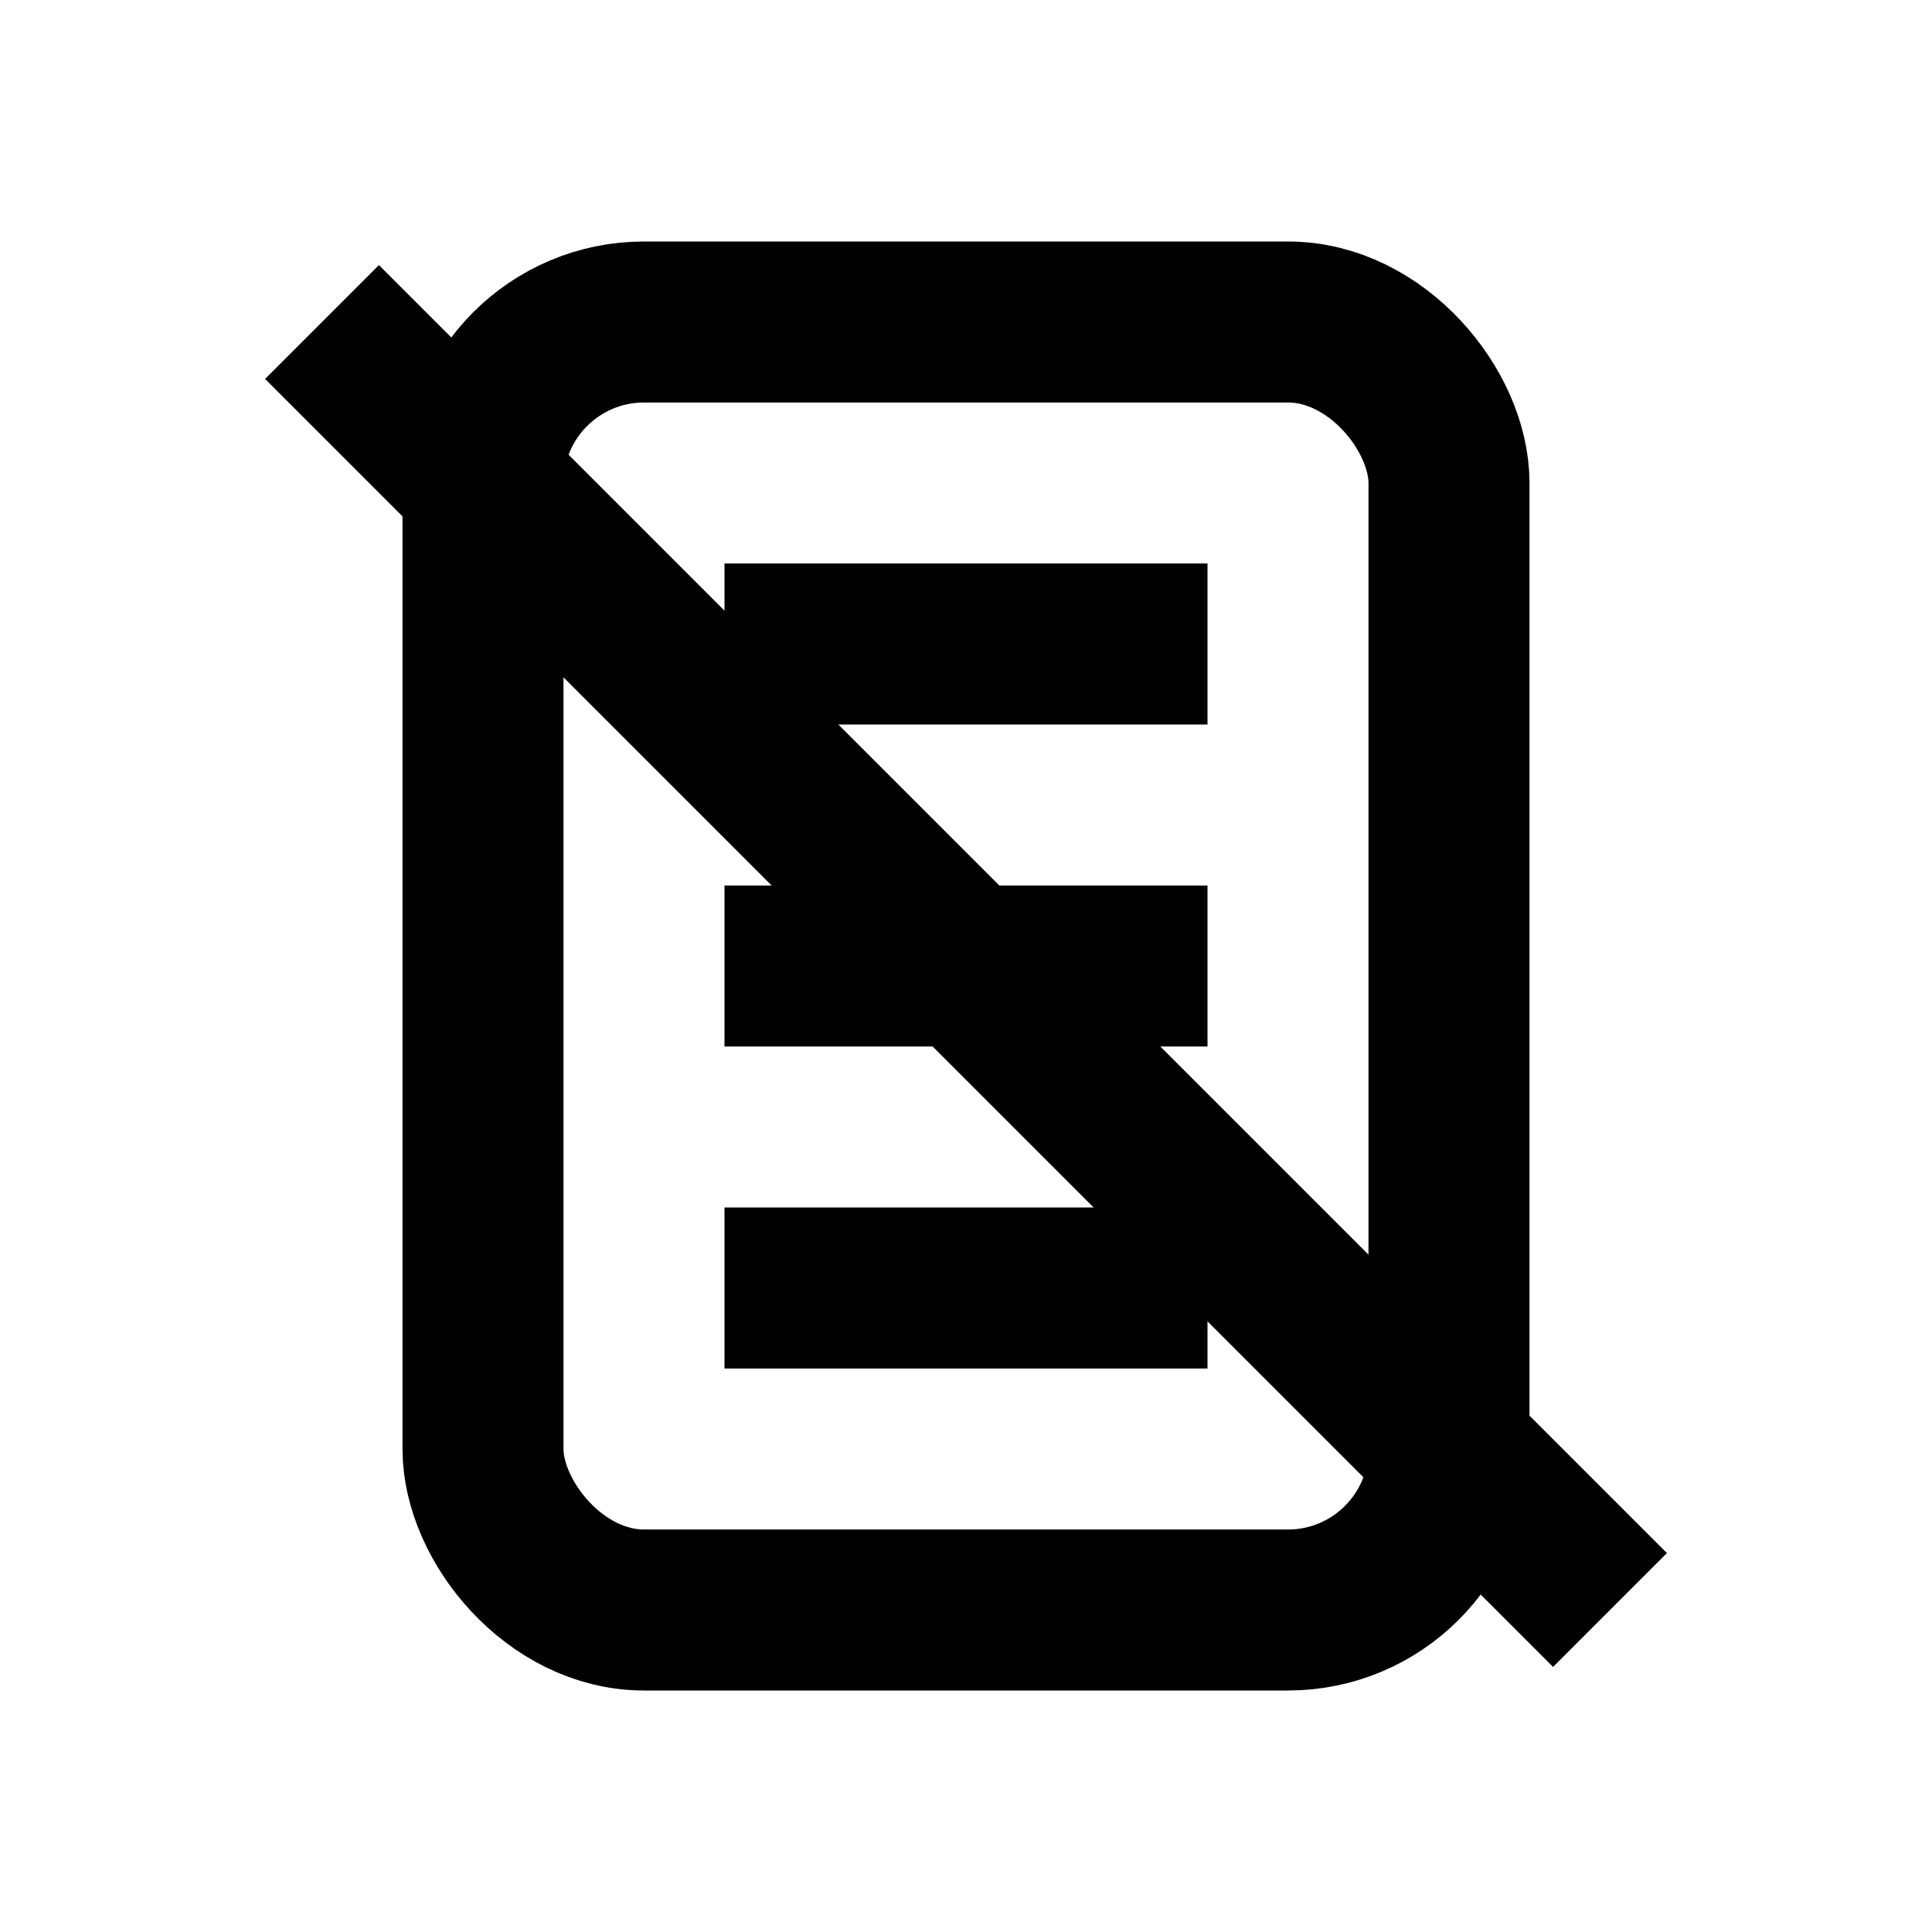 <svg xmlns="http://www.w3.org/2000/svg" fill="none" viewBox="0 0 24 24"><rect stroke-width="2" stroke="currentColor" rx="2" height="16" width="12" y="4" x="6"></rect><path stroke-width="2" stroke="currentColor" d="M9 8L15 8"></path><path stroke-width="2" stroke="currentColor" d="M9 12L15 12"></path><path stroke-width="2" stroke="currentColor" d="M9 16L15 16"></path><path stroke-width="2" stroke="currentColor" d="M4 4L20 20"></path></svg>